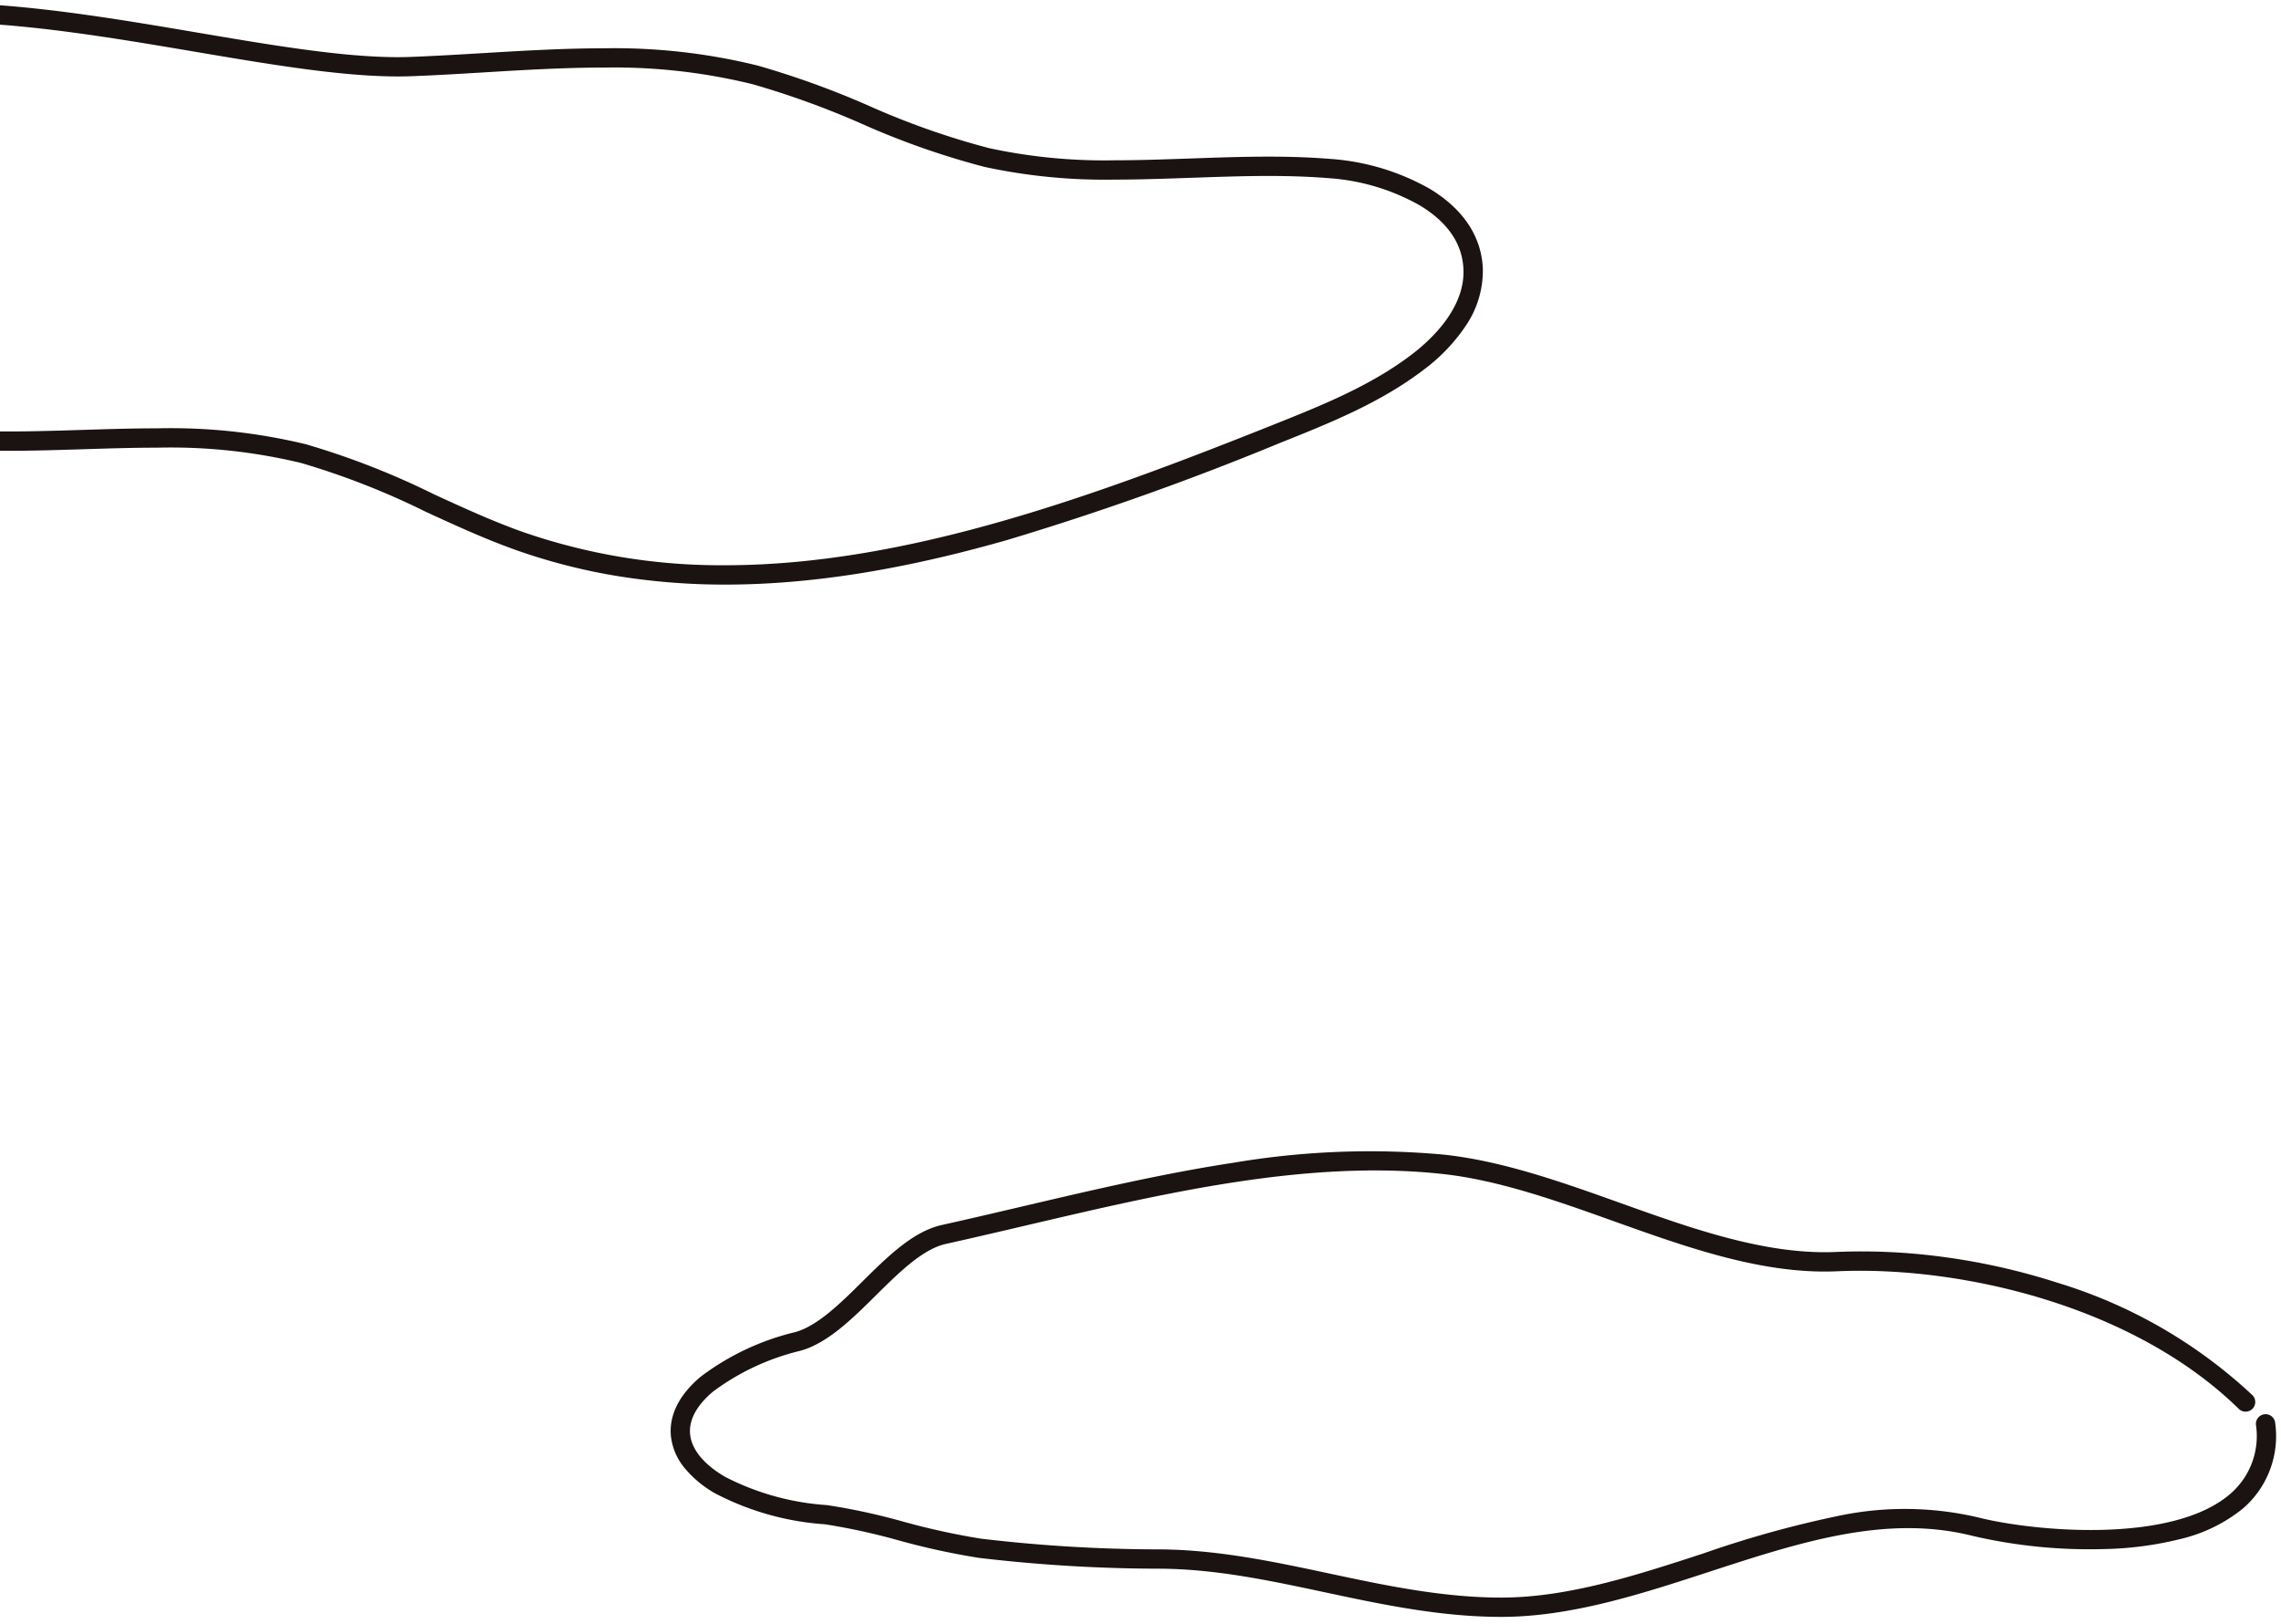 <svg xmlns="http://www.w3.org/2000/svg" xmlns:xlink="http://www.w3.org/1999/xlink" width="236" height="168" viewBox="0 0 236 168"><defs><clipPath id="a"><rect width="236" height="168" transform="translate(0 5667)" fill="#fff" stroke="#707070" stroke-width="1"/></clipPath><clipPath id="b"><rect width="271.757" height="168.096" fill="none"/></clipPath></defs><g transform="translate(0 -5667)" clip-path="url(#a)"><g transform="translate(-35.757 5666.745)"><g clip-path="url(#b)"><path d="M153.591,125.035c-6.321,0-12.376-1.291-18.232-2.539-5.925-1.263-11.523-2.455-17.421-2.448a159.861,159.861,0,0,1-18.429-1.124,75.232,75.232,0,0,1-8.294-1.81,65.952,65.952,0,0,0-7.592-1.658,28.741,28.741,0,0,1-11.3-3.163,11.247,11.247,0,0,1-3.258-2.695,6.211,6.211,0,0,1-1.394-3.322c-.13-1.484.3-3.743,3.062-6.072a26.329,26.329,0,0,1,9.815-4.635c2.314-.648,4.67-2.982,6.949-5.239,2.571-2.547,5.23-5.18,8.2-5.84,2.768-.615,5.594-1.278,8.328-1.919,7.2-1.688,14.648-3.434,21.938-4.537a84.449,84.449,0,0,1,21.724-.822c6.075.657,12.262,2.869,18.245,5.008,7.4,2.647,15.056,5.384,22.323,5.057a62.845,62.845,0,0,1,11.333.554,67.511,67.511,0,0,1,11.577,2.641,51.269,51.269,0,0,1,20.154,11.638,1,1,0,0,1-1.4,1.427C219.067,92.885,201.218,88.7,188.339,89.276c-7.66.344-15.5-2.46-23.086-5.172-5.874-2.1-11.947-4.272-17.787-4.9-13.9-1.5-28.687,1.965-42.99,5.318-2.739.642-5.571,1.306-8.35,1.924-2.406.535-4.856,2.962-7.226,5.309-2.46,2.436-5,4.956-7.817,5.744a24.779,24.779,0,0,0-9.066,4.239c-1.669,1.406-2.485,2.916-2.357,4.367.14,1.6,1.439,3.181,3.658,4.458a26.784,26.784,0,0,0,10.5,2.906,65.317,65.317,0,0,1,7.888,1.709,74.37,74.37,0,0,0,8.032,1.762,157.867,157.867,0,0,0,18.2,1.111h.056c6.093,0,12.036,1.267,17.784,2.492s11.7,2.495,17.815,2.495c6.9,0,13.993-2.313,20.855-4.55a110.079,110.079,0,0,1,14.122-3.923,33.24,33.24,0,0,1,14.338.175c5.606,1.429,19.95,2.812,26.053-2.386a7.883,7.883,0,0,0,2.708-7.2,1,1,0,1,1,1.992-.179,9.879,9.879,0,0,1-3.4,8.9A16.22,16.22,0,0,1,223.768,117a35.315,35.315,0,0,1-7.8,1.019,53.432,53.432,0,0,1-13.552-1.349c-8.959-2.283-17.89.629-27.345,3.712C168.056,122.671,160.807,125.035,153.591,125.035Z" transform="translate(37.495 42.515)" fill="#1a1311"/><path d="M28.831,0c8.625,0,17.924,1.573,26.916,3.1,7.669,1.3,14.913,2.523,20.623,2.523.476,0,.942-.009,1.386-.026,2.452-.095,4.962-.245,7.39-.39,4.1-.245,8.346-.5,12.51-.5h0A61.775,61.775,0,0,1,113.625,6.5a90.456,90.456,0,0,1,11.515,4.17,80.5,80.5,0,0,0,12.41,4.367A56.419,56.419,0,0,0,150.6,16.293c2.607,0,5.28-.1,7.865-.188,2.61-.093,5.308-.189,7.966-.189,2.4,0,4.524.079,6.495.241a24.219,24.219,0,0,1,10.266,3.119c3.488,2.121,5.369,5.023,5.441,8.391a10.17,10.17,0,0,1-1.847,5.865,18.549,18.549,0,0,1-4.246,4.412c-4.5,3.445-9.768,5.548-14.863,7.581a298.68,298.68,0,0,1-28.267,10.06c-10.857,3.1-20.392,4.61-29.151,4.61a69.32,69.32,0,0,1-10.927-.844,60.861,60.861,0,0,1-10.755-2.737c-3.191-1.136-6.308-2.569-9.322-3.956a79.621,79.621,0,0,0-12.893-5.046,57.631,57.631,0,0,0-14.883-1.583c-2.539,0-5.141.082-7.658.161-2.538.08-5.162.162-7.745.162-1.617,0-3.077-.032-4.466-.1a46.587,46.587,0,0,1-17.679-4.174,28.411,28.411,0,0,1-7.346-4.988,21.579,21.579,0,0,1-5.055-7.287A20.951,20.951,0,0,1,4.969,8.417,20.923,20.923,0,0,1,9.732,4.372a25.4,25.4,0,0,1,5.711-2.591A44.023,44.023,0,0,1,28.831,0ZM76.37,7.618c-5.878,0-13.2-1.239-20.956-2.551C46.5,3.559,37.288,2,28.831,2,18.307,2,11,4.528,6.479,9.729a18.91,18.91,0,0,0-3.106,19.3C8.873,42.188,26.445,44.011,31.7,44.257c1.357.064,2.787.094,4.372.094,2.551,0,5.159-.082,7.682-.161s5.15-.162,7.72-.162a59.509,59.509,0,0,1,15.388,1.648,81.121,81.121,0,0,1,13.223,5.164c2.974,1.368,6.05,2.782,9.157,3.888a62.5,62.5,0,0,0,21.011,3.465c18.726,0,38.267-7.177,56.677-14.527,4.969-1.983,10.107-4.034,14.389-7.312,2.019-1.546,5.393-4.725,5.309-8.646-.057-2.689-1.565-4.951-4.481-6.725a22.164,22.164,0,0,0-9.39-2.834c-1.915-.157-3.986-.234-6.331-.234-2.622,0-5.3.1-7.9.188s-5.293.189-7.936.189a59.108,59.108,0,0,1-13.5-1.31,82,82,0,0,1-12.724-4.468,88.956,88.956,0,0,0-11.258-4.083A59.854,59.854,0,0,0,97.656,6.7h0c-4.1,0-8.316.252-12.39.5-2.438.146-4.959.3-7.432.392C77.364,7.609,76.871,7.618,76.37,7.618Z" transform="translate(0.546 0.546)" fill="#1a1311"/></g></g></g></svg>